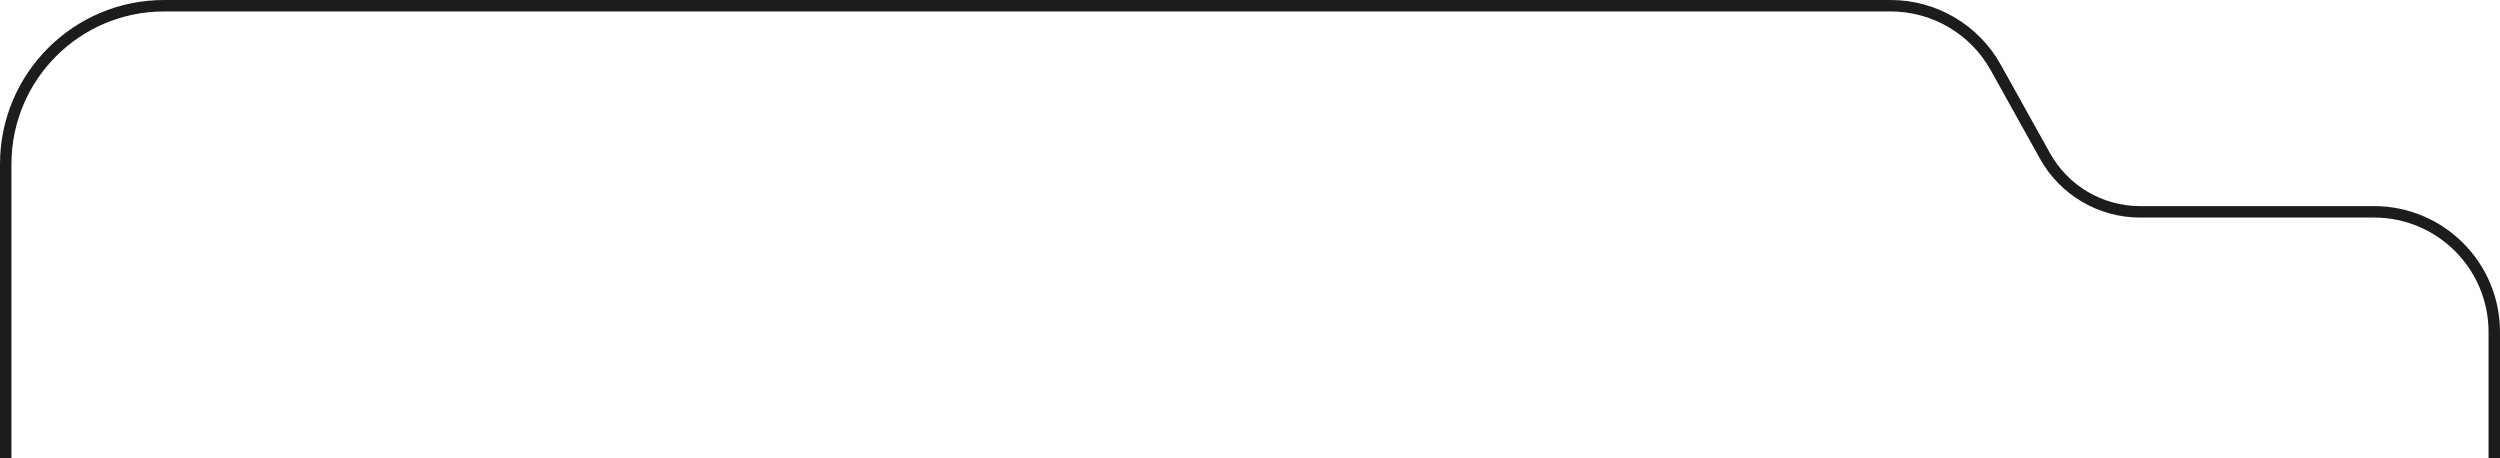 <svg width="655" height="120" viewBox="0 0 655 120" fill="none" xmlns="http://www.w3.org/2000/svg">
<path fill-rule="evenodd" clip-rule="evenodd" d="M43 0C19.252 0 0 19.252 0 43V120H3V43C3 20.909 20.909 3 43 3H495.364C506.251 3 516.283 8.897 521.577 18.41L534.48 41.59C539.774 51.102 549.806 57 560.693 57H622C638.569 57 652 70.431 652 87V120H655V87C655 68.775 640.225 54 622 54H560.693C550.895 54 541.866 48.692 537.101 40.131L524.198 16.951C518.374 6.487 507.339 0 495.364 0H43Z" fill="#1C1C1C"/>
</svg>
